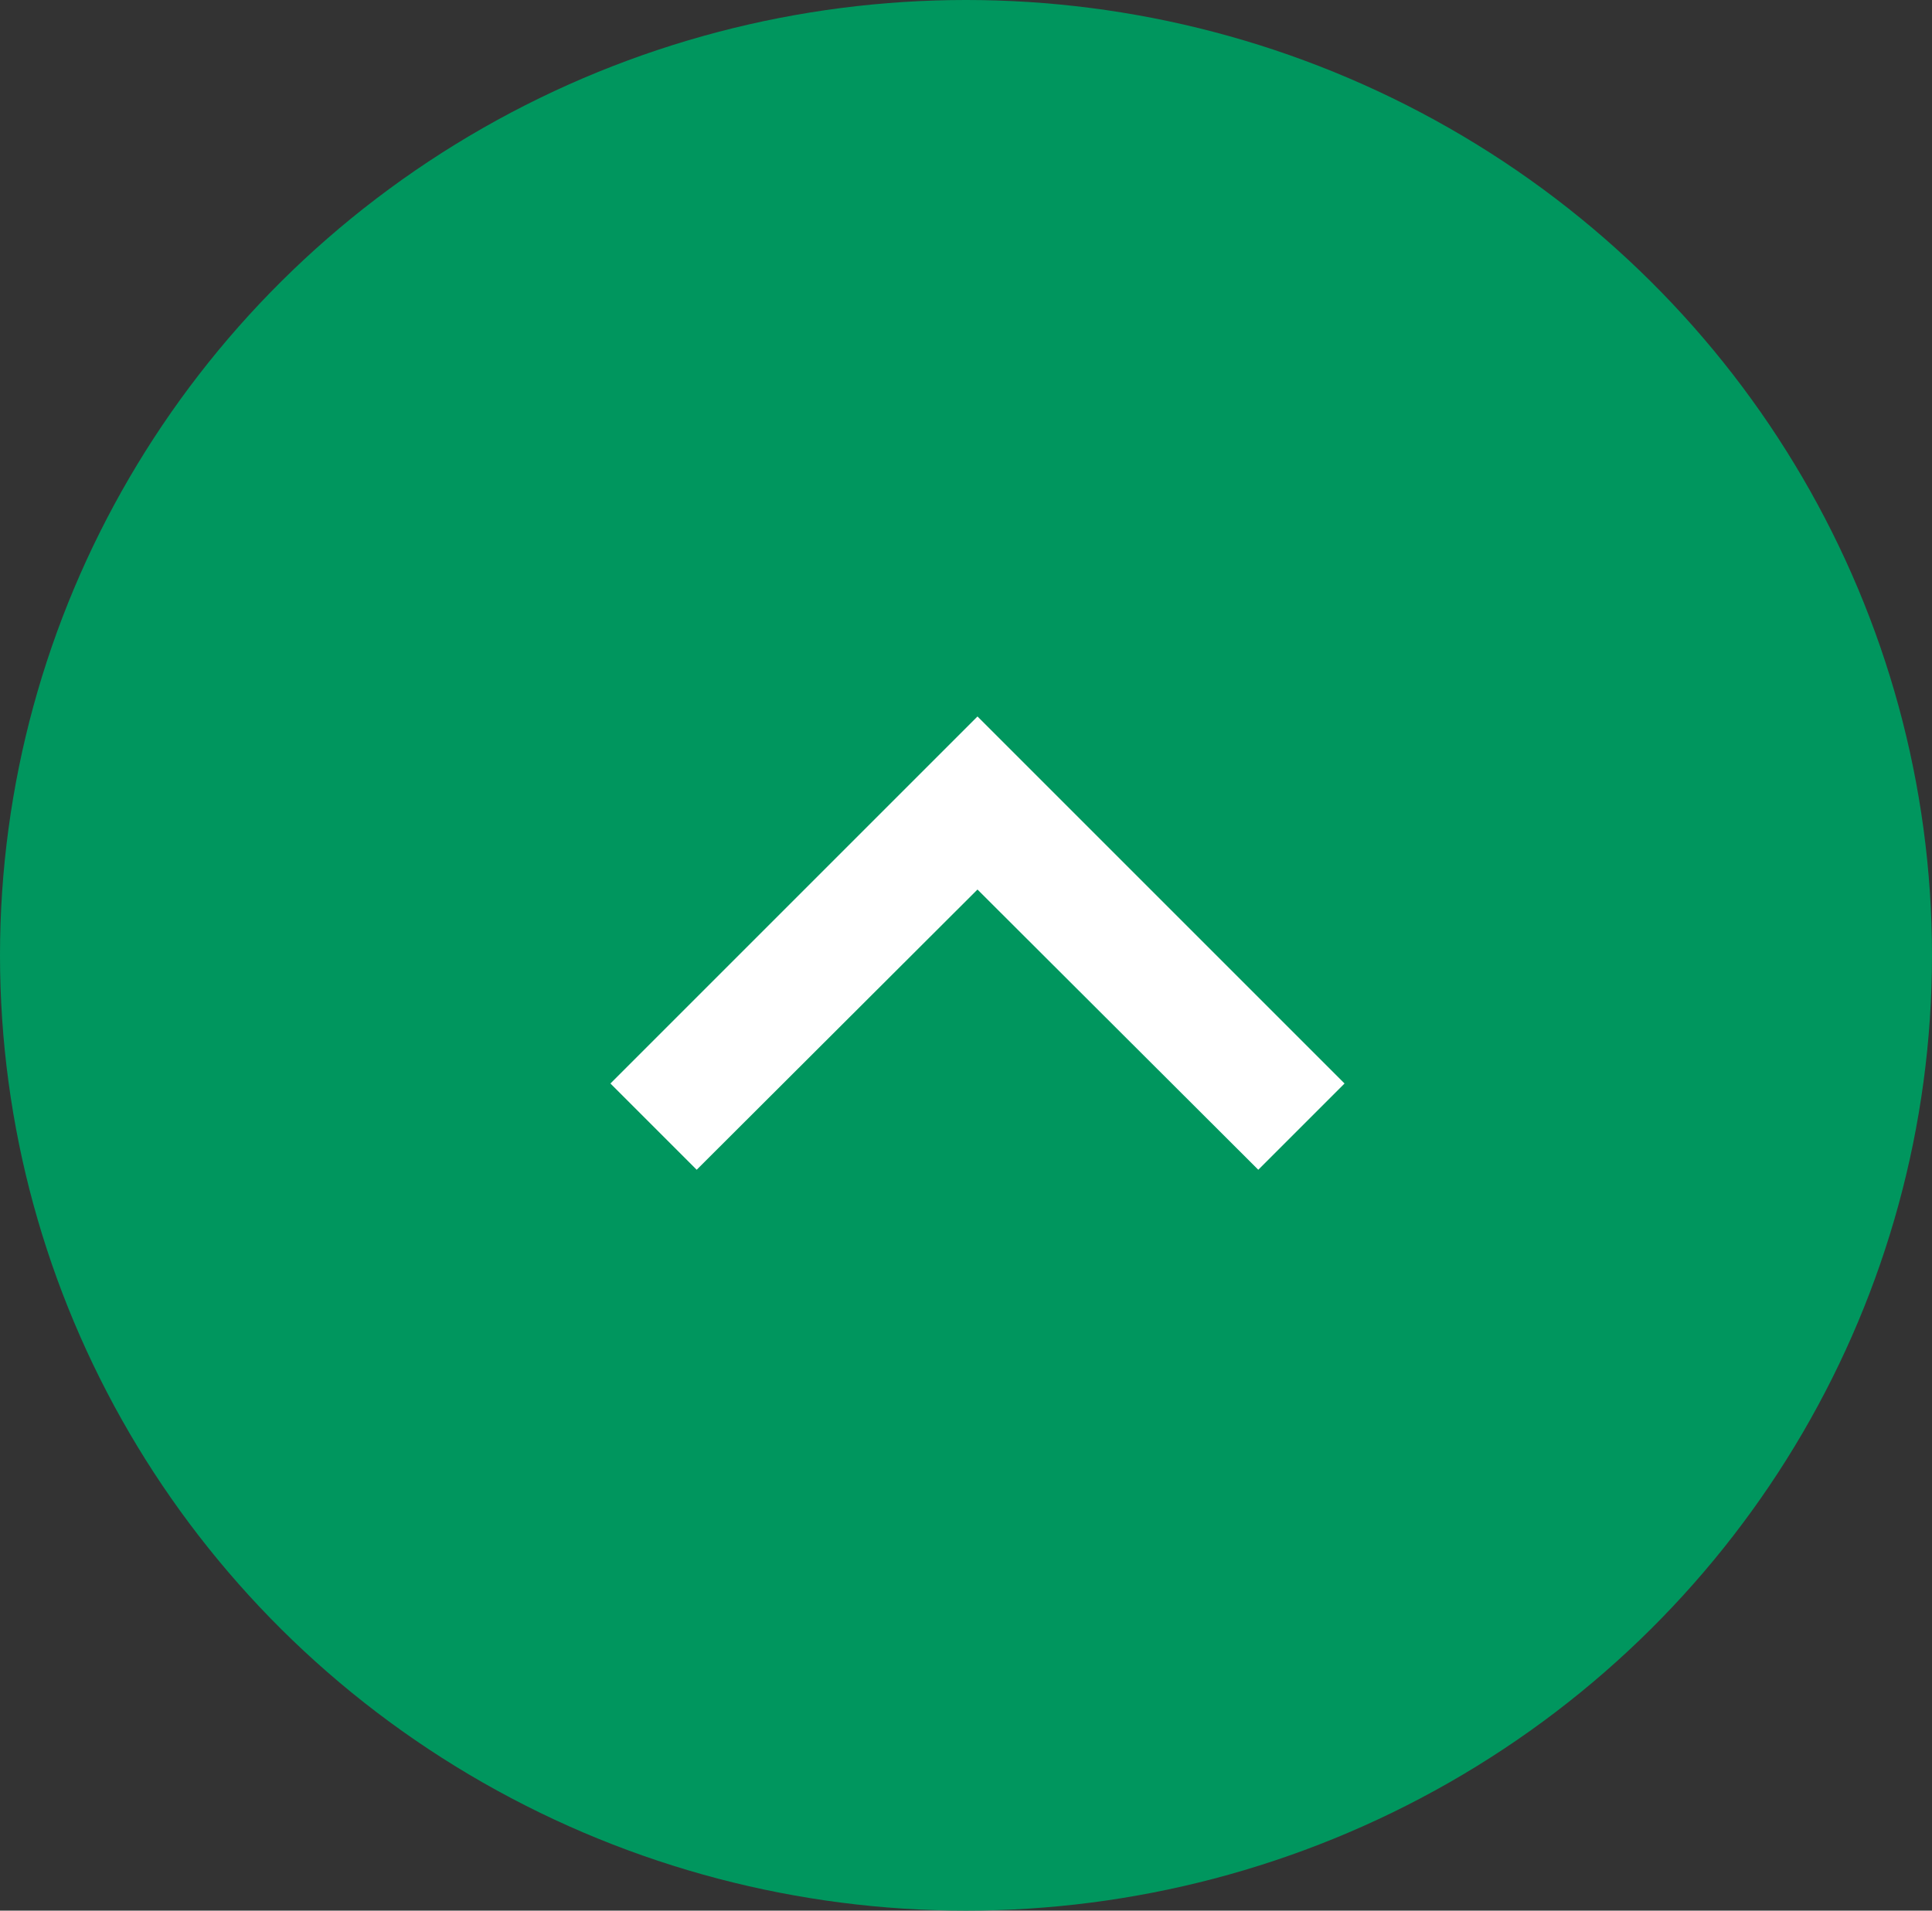 <svg xmlns="http://www.w3.org/2000/svg" width="91" height="90" viewBox="0 0 91 90">
  <rect x="0" y="0" width="91" height="90" fill="#333333" stroke="none"/>
  <g id="Group_17855" data-name="Group 17855" transform="translate(-1751 -2638)">
    <ellipse id="Ellipse_28" data-name="Ellipse 28" cx="45.5" cy="45" rx="45.5" ry="45" transform="translate(1751 2638)" fill="#00965e"/>
    <g id="navigate_next_black_24dp" transform="translate(1772 2708.081) rotate(-90)">
      <path id="Path_62" data-name="Path 62" d="M0,0H50.081V50.081H0Z" fill="none"/>
      <path id="Path_63" data-name="Path 63" d="M4.063,0,0,4.063,13.2,17.289,0,30.515l4.063,4.063L21.352,17.289Z" transform="translate(14.98 7.752)" fill="#fff"/>
    </g>
  </g>
</svg>
